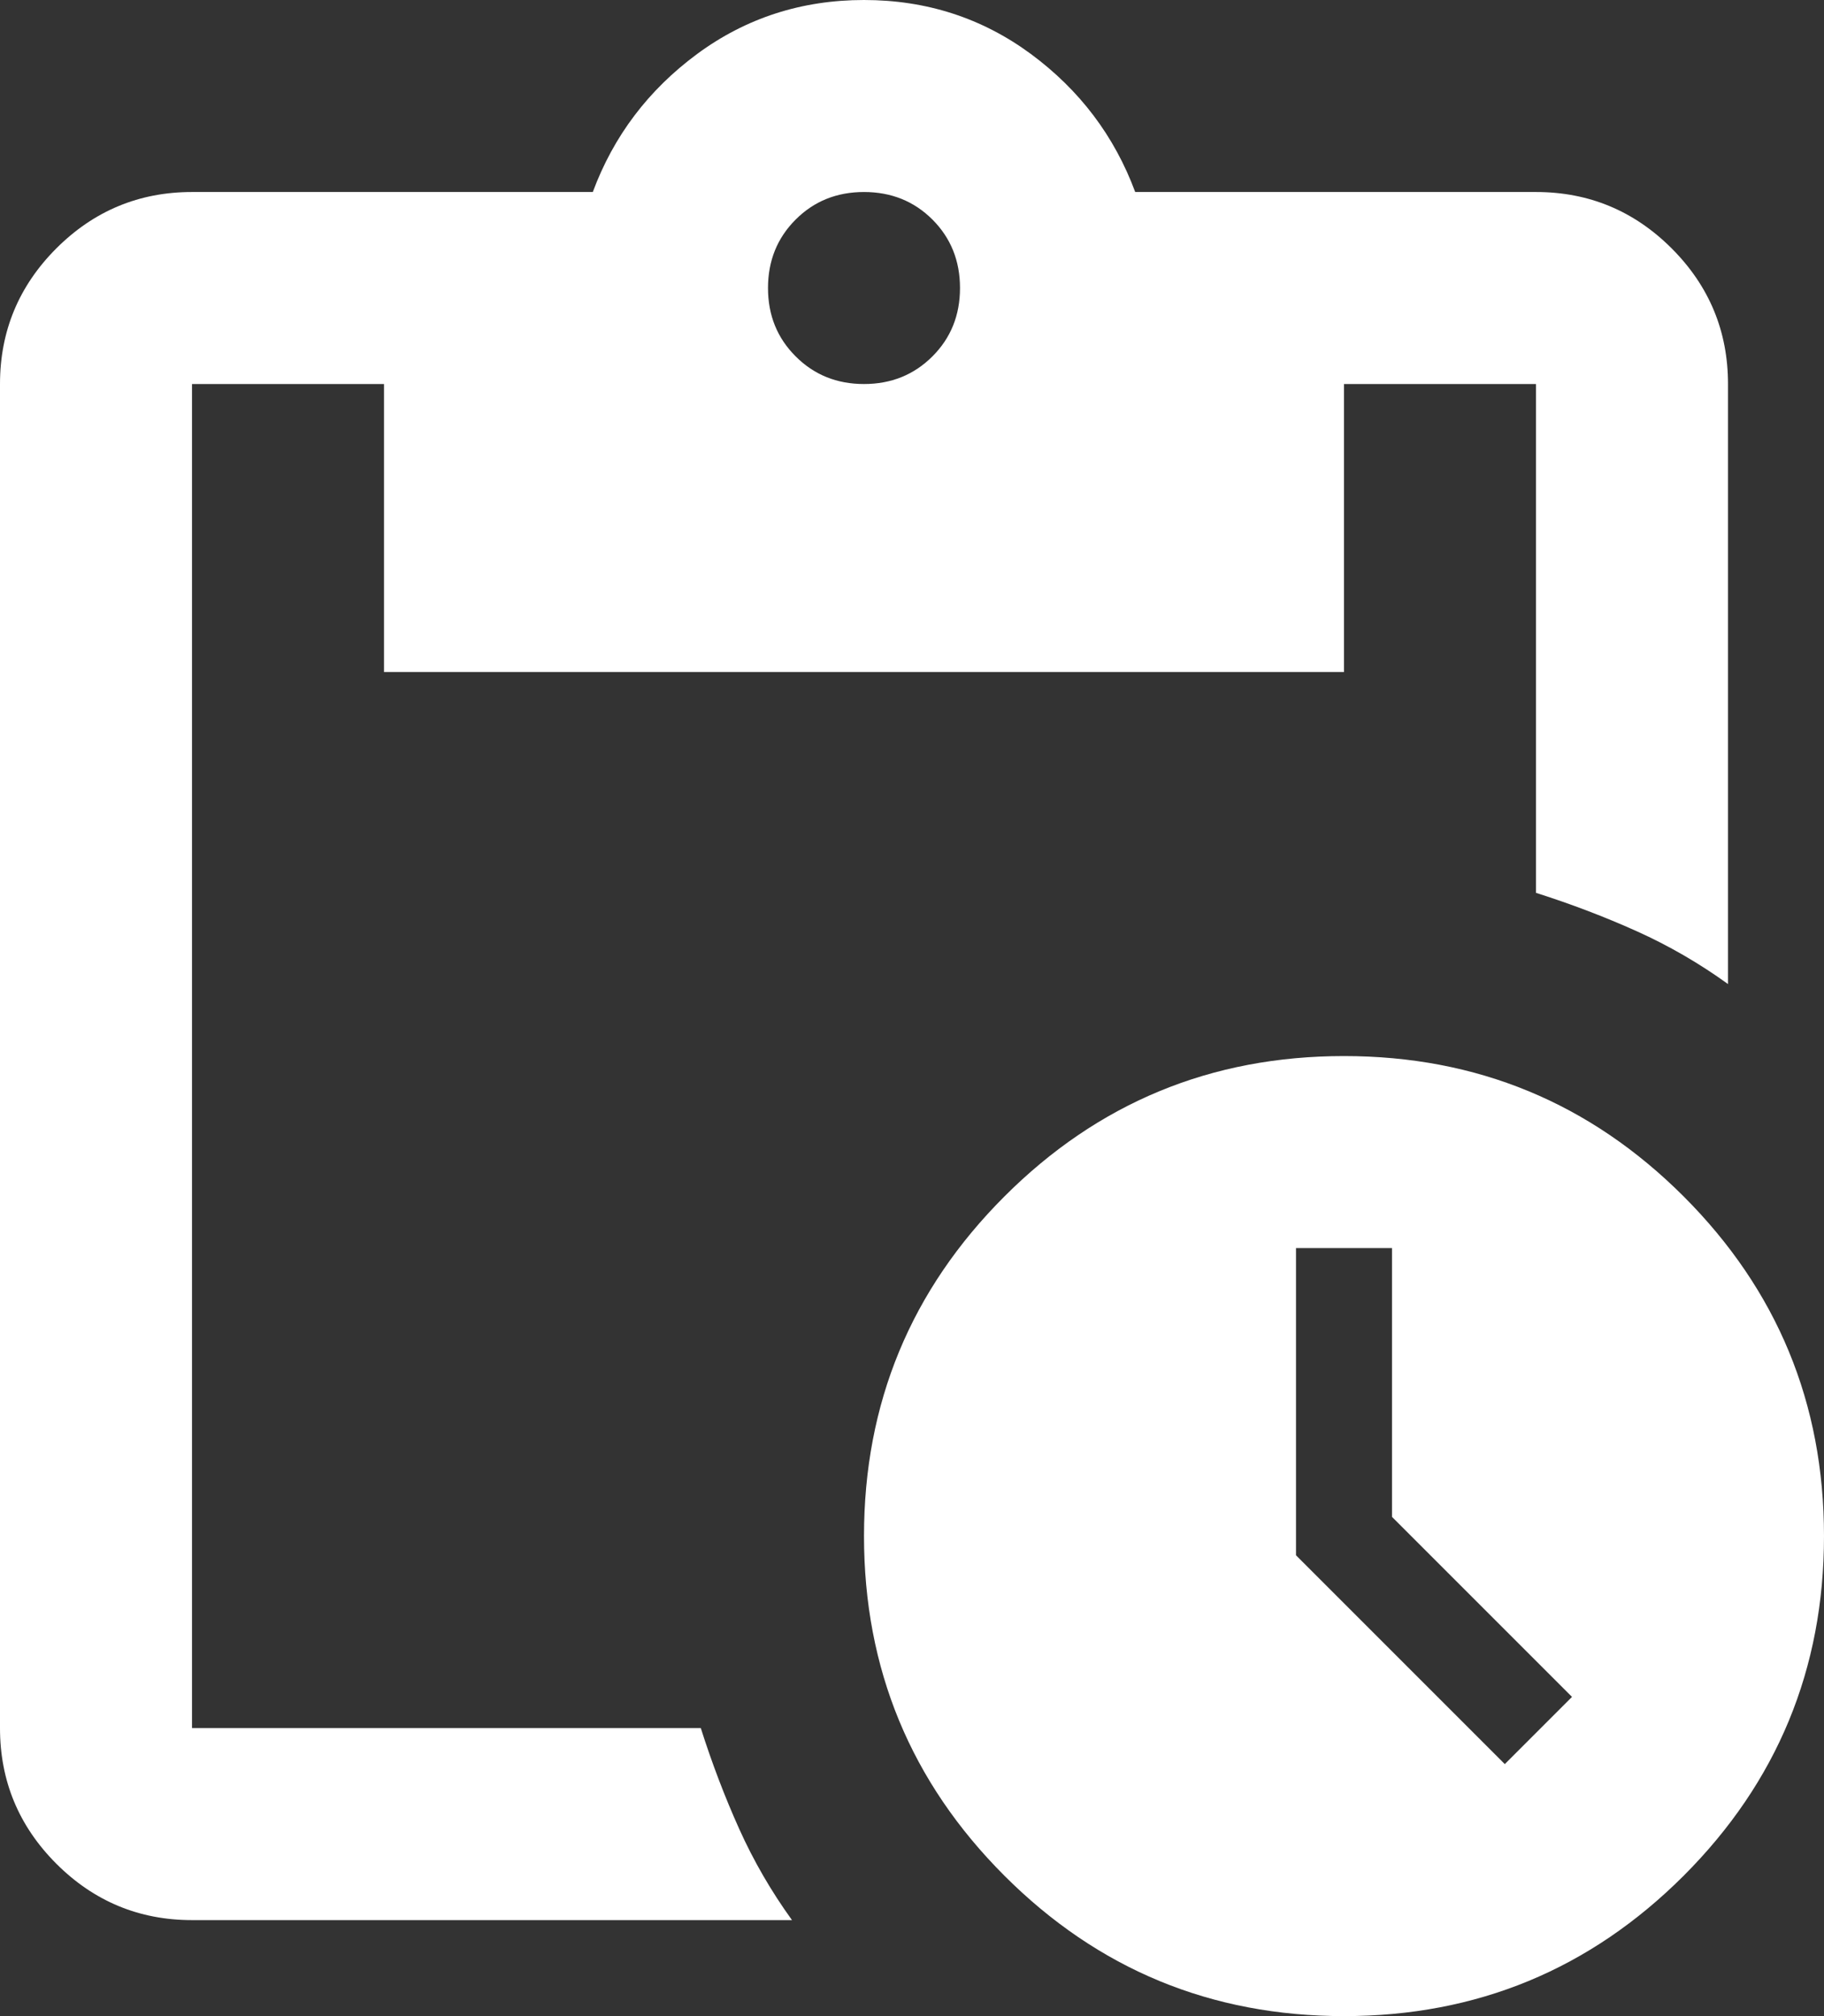 <svg width="38" height="42" viewBox="0 0 38 42" fill="none" xmlns="http://www.w3.org/2000/svg">
<rect x="0" y="0" width="38" height="42" fill="#333333" stroke="none"/>
<path d="M28 42C25.233 42 22.875 41.025 20.926 39.076C18.975 37.125 18 34.767 18 32C18 29.233 18.975 26.875 20.926 24.924C22.875 22.975 25.233 22 28 22C30.767 22 33.125 22.975 35.076 24.924C37.025 26.875 38 29.233 38 32C38 34.767 37.025 37.125 35.076 39.076C33.125 41.025 30.767 42 28 42ZM31.35 36.75L32.75 35.35L29 31.6V26H27V32.4L31.35 36.75ZM4 40C2.9 40 1.958 39.609 1.174 38.826C0.391 38.042 0 37.1 0 36V8C0 6.9 0.391 5.958 1.174 5.174C1.958 4.391 2.9 4 4 4H12.35C12.783 2.833 13.508 1.875 14.524 1.124C15.541 0.375 16.7 0 18 0C19.3 0 20.459 0.375 21.476 1.124C22.492 1.875 23.217 2.833 23.65 4H32C33.1 4 34.042 4.391 34.826 5.174C35.609 5.958 36 6.9 36 8V20.5C35.4 20.067 34.767 19.7 34.1 19.4C33.433 19.1 32.733 18.833 32 18.6V8H28V14H8V8H4V36H14.6C14.833 36.733 15.1 37.433 15.4 38.1C15.7 38.767 16.067 39.4 16.5 40H4ZM18 8C18.567 8 19.042 7.808 19.426 7.424C19.809 7.041 20 6.567 20 6C20 5.433 19.809 4.958 19.426 4.574C19.042 4.191 18.567 4 18 4C17.433 4 16.959 4.191 16.576 4.574C16.192 4.958 16 5.433 16 6C16 6.567 16.192 7.041 16.576 7.424C16.959 7.808 17.433 8 18 8Z" fill="white"/>
</svg>
